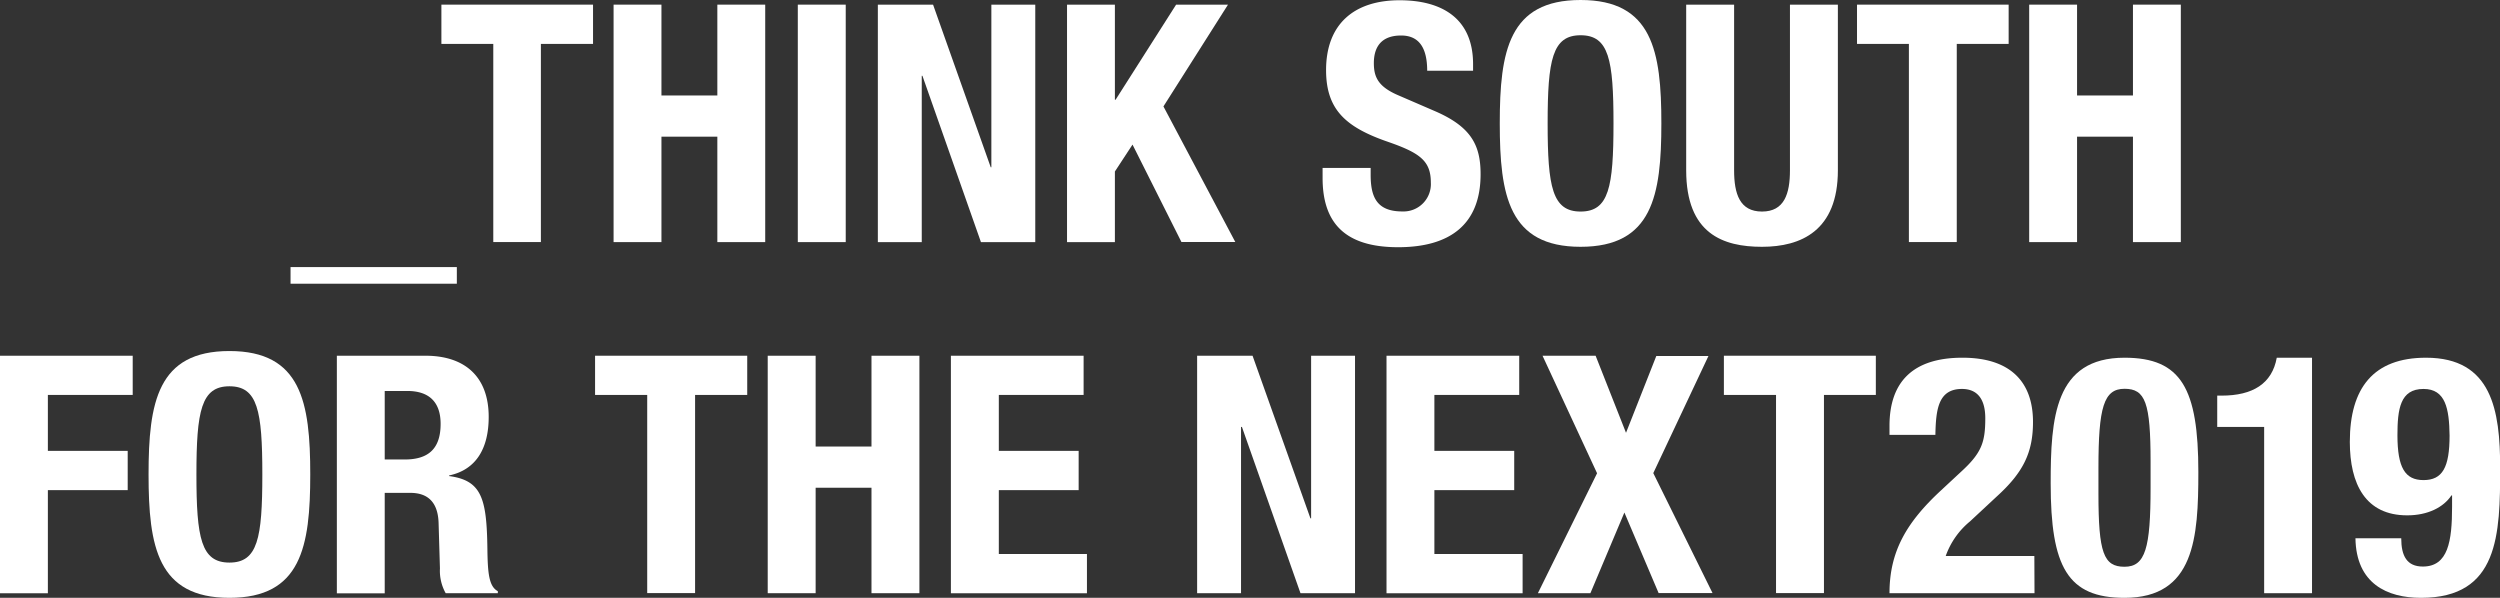 <svg xmlns="http://www.w3.org/2000/svg" viewBox="0 0 479.44 114.65"><rect x="0" y="0" width="479.44" height="114.65" fill="#333333" stroke="none"/><defs><style>.cls-1{fill:#fff;}</style></defs><g id="レイヤー_2" data-name="レイヤー 2"><g id="レイヤー_1-2" data-name="レイヤー 1"><path class="cls-1" d="M55.72,54.41V51.22H87.61v3.19Z"/><path class="cls-1" d="M113.73.89V8.42h-10v38H94.6v-38H84.65V.89Z"/><path class="cls-1" d="M117.67.89h9.18V18.31h10.72V.89h9.18V46.43h-9.18V26.21H126.85V46.43h-9.18Z"/><path class="cls-1" d="M153,46.43V.89h9.19V46.43Z"/><path class="cls-1" d="M178.94.89,190,32.08h.12V.89h8.42V46.43H188.12L176.9,14.54h-.13V46.43h-8.42V.89Z"/><path class="cls-1" d="M213.81.89V19.13h.13L225.55.89h9.95L223.12,20.41l13.78,26H226.57l-9.38-18.68-3.38,5.16V46.43h-9.18V.89Z"/><path class="cls-1" d="M262.86,32.21v1.34c0,4.27,1.21,7,6.06,7A5.25,5.25,0,0,0,274.4,35c0-4.14-2.1-5.67-8.16-7.78-8.17-2.81-11.93-6.19-11.93-13.78,0-8.86,5.42-13.39,14.1-13.39,8.16,0,14.09,3.51,14.09,12.25v1.27h-8.8c0-4.27-1.47-6.76-5-6.76-4.15,0-5.23,2.62-5.23,5.29s.82,4.53,4.72,6.19l7.08,3.06c6.88,3,8.67,6.51,8.67,12.06,0,9.63-5.87,14-15.82,14-10.39,0-14.48-4.85-14.48-13.27V32.21Z"/><path class="cls-1" d="M303.12,0c13.77,0,15.49,9.82,15.49,23.66s-1.72,23.67-15.49,23.67-15.5-9.83-15.5-23.67S289.34,0,303.12,0Zm0,40.57c5.42,0,6.31-4.66,6.31-16.91s-.89-16.9-6.31-16.9-6.32,4.72-6.32,16.9S297.69,40.57,303.12,40.57Z"/><path class="cls-1" d="M332.56.89V32.66c0,4.52,1.08,7.91,5.35,7.91s5.36-3.39,5.36-7.91V.89h9.19V32.66c0,11.6-7.08,14.67-14.55,14.67s-14.54-2.49-14.54-14.67V.89Z"/><path class="cls-1" d="M385.21.89V8.42h-9.95v38h-9.18v-38h-9.95V.89Z"/><path class="cls-1" d="M389.15.89h9.18V18.31h10.72V.89h9.18V46.43h-9.18V26.21H398.33V46.43h-9.18Z"/><path class="cls-1" d="M0,68.22H25.45v7.52H9.18V86.46H24.49V94H9.18v19.78H0Z"/><path class="cls-1" d="M44,67.32c13.78,0,15.5,9.83,15.5,23.67S57.77,114.65,44,114.65,28.49,104.83,28.49,91,30.21,67.32,44,67.32Zm0,40.57c5.42,0,6.31-4.66,6.31-16.9S49.41,74.08,44,74.08,37.67,78.8,37.67,91,38.57,107.89,44,107.89Z"/><path class="cls-1" d="M64.6,68.22h17c7.53,0,12.12,4,12.12,11.73,0,6.06-2.42,10.14-7.59,11.23v.12c6.25.83,7.21,4.28,7.34,13.91.06,4.78.31,7.27,2,8.16v.39h-10A8.8,8.8,0,0,1,84.37,109l-.26-8.74c-.12-3.57-1.72-5.74-5.42-5.74H73.78v19.27H64.6Zm9.18,19.9h3.83c4.4,0,6.89-1.92,6.89-6.83,0-4.21-2.24-6.31-6.38-6.31H73.78Z"/><path class="cls-1" d="M143.3,68.22v7.52h-10v38h-9.18v-38h-10V68.22Z"/><path class="cls-1" d="M147.23,68.22h9.19V85.63h10.71V68.22h9.19v45.54h-9.19V93.54H156.42v20.22h-9.19Z"/><path class="cls-1" d="M207.81,68.22v7.52H191.55V86.46h15.31V94H191.55v12.25h16.9v7.53H182.36V68.22Z"/><path class="cls-1" d="M240.21,68.22l11.1,31.19h.13V68.22h8.42v45.54H249.4L238.17,81.87H238v31.89h-8.42V68.22Z"/><path class="cls-1" d="M291.35,68.22v7.52H275.08V86.46h15.31V94H275.08v12.25H292v7.53H265.9V68.22Z"/><path class="cls-1" d="M295.82,68.22H306L311.83,83l5.81-14.73h10L317.06,90.73l11.36,23H318.08l-6.56-15.44L305,113.76H294.93l11.35-23Z"/><path class="cls-1" d="M359.74,68.22v7.52h-9.95v38H340.6v-38h-10V68.22Z"/><path class="cls-1" d="M390.17,113.76H362.36c0-8,3.25-13.59,9.95-19.78l3.7-3.44c4-3.64,4.72-5.68,4.72-10.33,0-3.77-1.6-5.62-4.47-5.62-4.59,0-5,4-5.1,8.81h-8.8V81.67c0-8.35,4.4-13.07,14-13.07,9.06,0,13.52,4.53,13.52,12.31,0,5.87-1.85,9.69-7,14.35L377.79,100a15.1,15.1,0,0,0-4.65,6.63h17Z"/><path class="cls-1" d="M407.43,68.6c10.9,0,14.16,5.93,14.16,21.94,0,12.56-.71,24.11-14.16,24.11-10.91,0-14.16-5.93-14.16-21.94C393.27,80.21,394,68.6,407.43,68.6Zm-5,26.09c0,11.35,1,14,5,14s5-3.57,5-15.18V88.56c0-11.35-1-14-5-14s-5,3.58-5,15.18Z"/><path class="cls-1" d="M434.21,113.76V81.87h-9v-6h.83c6,0,9.69-2.3,10.59-7.27h6.76v45.16Z"/><path class="cls-1" d="M460.5,103.23c0,3.38,1.08,5.42,4.14,5.42,4.85,0,5.61-4.84,5.61-11.48V95h-.12c-1.53,2.3-4.53,3.83-8.49,3.83-8,0-11-6-11-14.09,0-10.34,4.53-16.14,14.61-16.14,12.62,0,14.22,10.08,14.22,21.11,0,12.82-.26,24.94-15.18,24.94-6.51,0-12.44-2.74-12.57-11.42Zm4.27-11.16c3.63,0,5-2.42,5-8.55-.07-5.16-.77-8.93-5-8.93-4.47,0-5,3.83-5,8.93C459.79,89.65,461.2,92.07,464.77,92.07Z"/></g></g></svg>